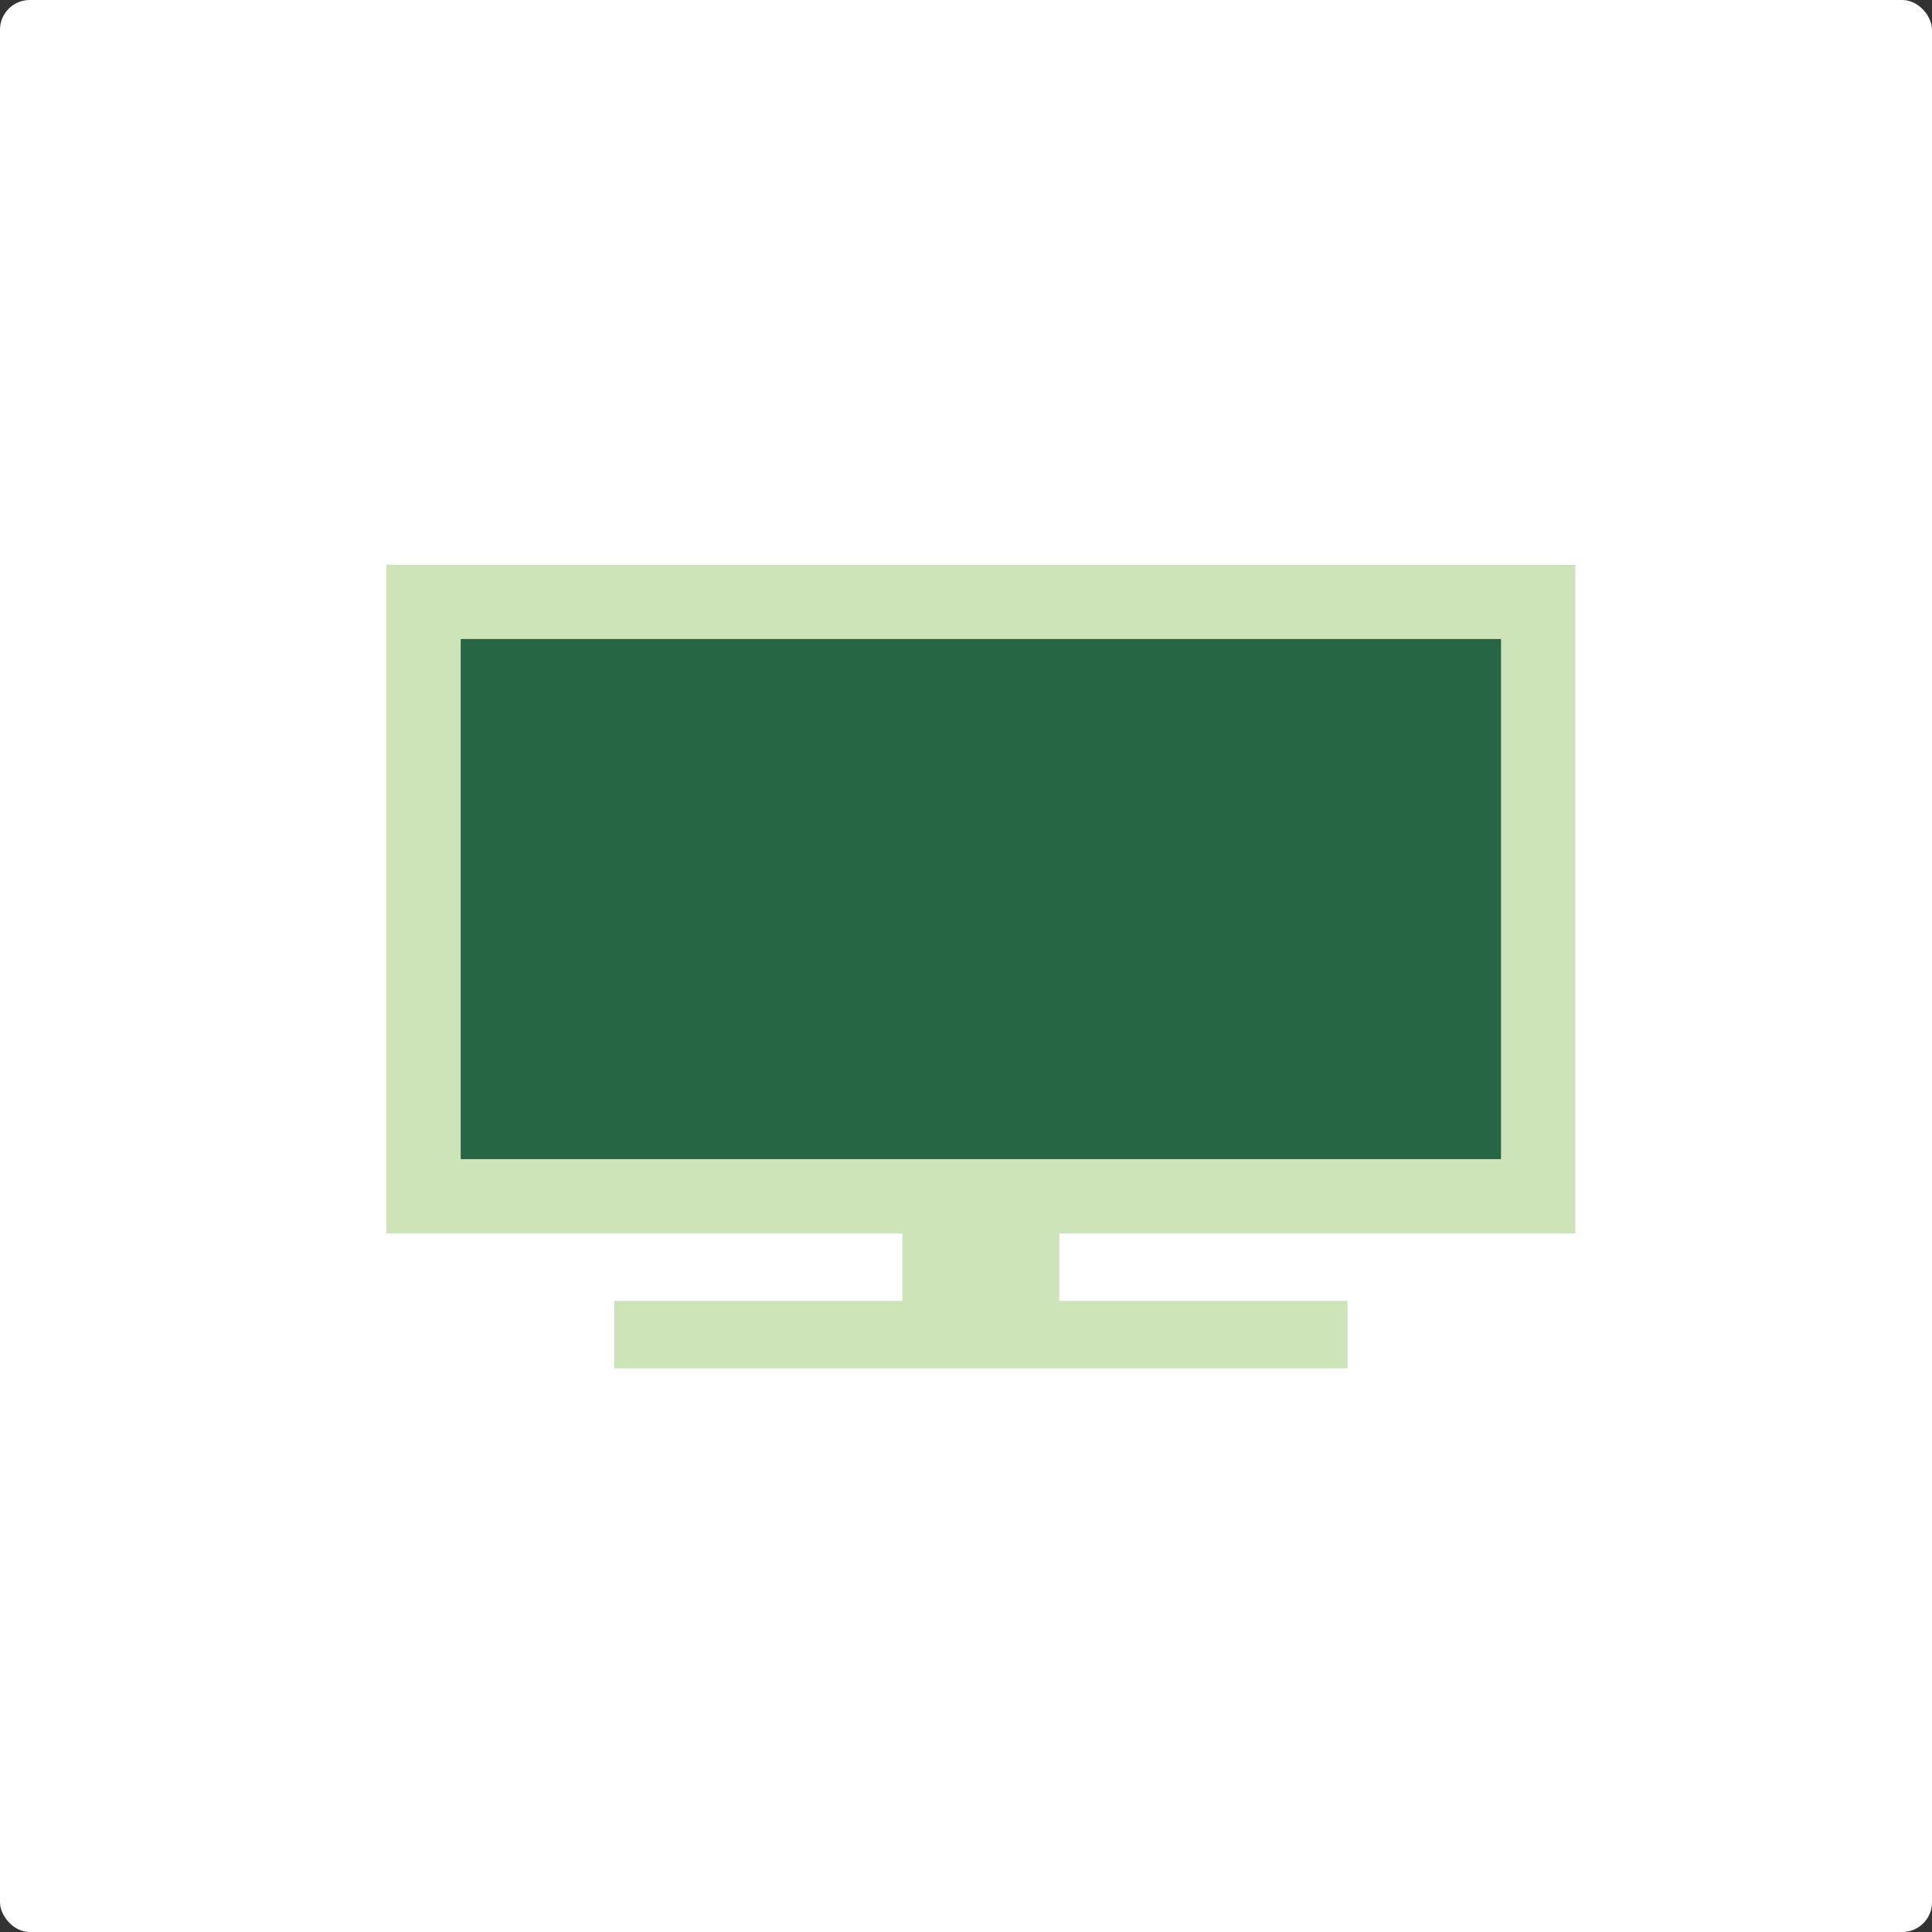 <svg xmlns="http://www.w3.org/2000/svg" width="130" height="130" viewBox="0 0 130 130">
  <rect x="0" y="0" width="130" height="130" fill="#333333" stroke="none"/>
  <g id="グループ_671" data-name="グループ 671" transform="translate(-160 -3087)">
    <rect id="長方形_62" data-name="長方形 62" width="130" height="130" rx="2" transform="translate(160 3087)" fill="#fff"/>
    <g id="グループ_120" data-name="グループ 120" transform="translate(186 3124.999)">
      <rect id="長方形_66" data-name="長方形 66" width="80" height="44.999" transform="translate(0 0.001)" fill="#cde3b8"/>
      <rect id="長方形_67" data-name="長方形 67" width="70" height="34.999" transform="translate(5 4.999)" fill="#276645"/>
      <rect id="長方形_68" data-name="長方形 68" width="10.558" height="8.538" transform="translate(34.721 42.998)" fill="#cde3b8"/>
      <rect id="長方形_69" data-name="長方形 69" width="49.346" height="4.538" transform="translate(15.327 49.536)" fill="#cde3b8"/>
    </g>
  </g>
</svg>
